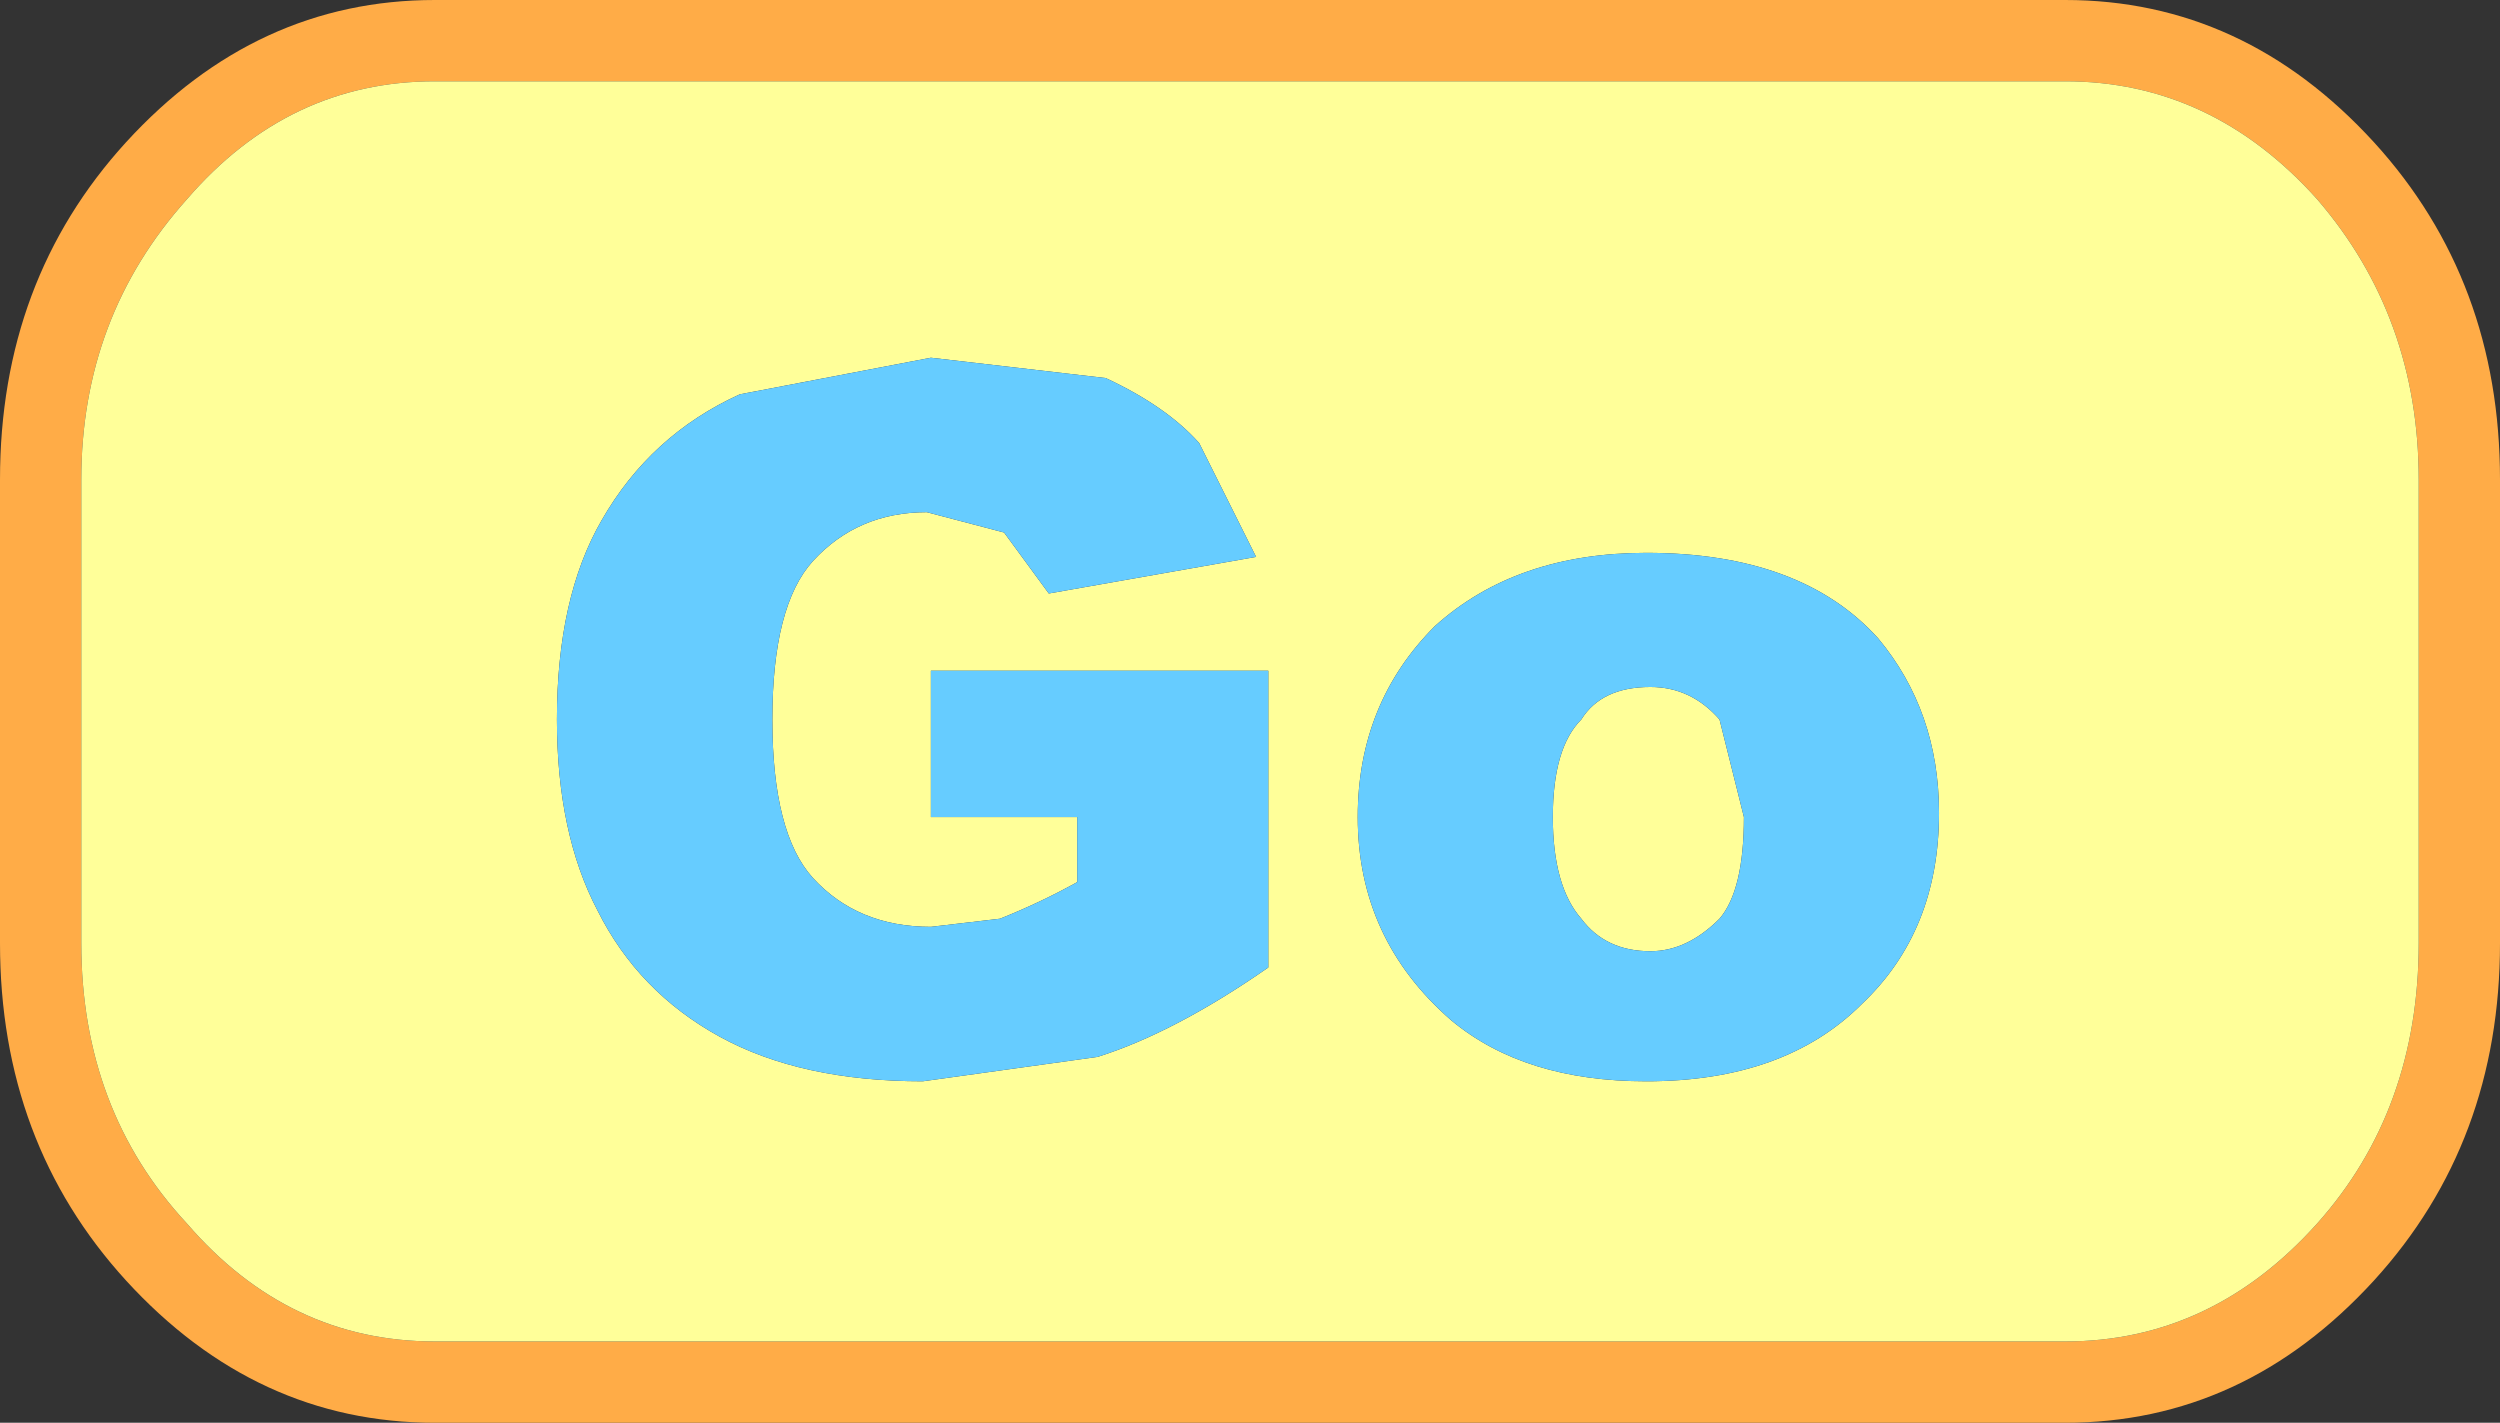 <?xml version="1.0" encoding="UTF-8" standalone="no"?>
<svg xmlns:xlink="http://www.w3.org/1999/xlink" height="17.5px" width="30.75px" xmlns="http://www.w3.org/2000/svg">
  <rect width="100%" height="100%" fill="#333333" stroke="none"/>
  <g transform="matrix(1.0, 0.0, 0.0, 1.0, 14.9, 20.75)">
    <path d="M13.6 -18.3 Q12.3 -19.75 10.5 -19.75 L-9.55 -19.75 Q-11.35 -19.75 -12.6 -18.3 -13.9 -16.85 -13.9 -14.85 L-13.9 -9.15 Q-13.9 -7.1 -12.6 -5.7 -11.35 -4.25 -9.55 -4.25 L10.5 -4.25 Q12.3 -4.25 13.6 -5.7 14.85 -7.1 14.85 -9.15 L14.85 -14.85 Q14.85 -16.85 13.6 -18.3 M14.3 -19.0 Q15.85 -17.3 15.85 -14.85 L15.85 -9.15 Q15.85 -6.7 14.3 -5.0 12.7 -3.25 10.5 -3.25 L-9.55 -3.25 Q-11.75 -3.25 -13.35 -5.0 -14.9 -6.7 -14.9 -9.15 L-14.9 -14.85 Q-14.9 -17.3 -13.35 -19.0 -11.75 -20.75 -9.55 -20.75 L10.5 -20.75 Q12.7 -20.75 14.3 -19.0" fill="#ffac47" fill-rule="evenodd" stroke="none"/>
    <path d="M13.6 -18.3 Q14.85 -16.85 14.85 -14.85 L14.85 -9.15 Q14.85 -7.1 13.6 -5.7 12.3 -4.25 10.5 -4.25 L-9.55 -4.25 Q-11.35 -4.25 -12.6 -5.7 -13.9 -7.1 -13.9 -9.15 L-13.9 -14.85 Q-13.9 -16.85 -12.6 -18.3 -11.35 -19.75 -9.55 -19.75 L10.5 -19.75 Q12.3 -19.75 13.6 -18.3 M0.7 -8.85 L0.7 -12.5 -3.45 -12.5 -3.45 -10.7 -1.65 -10.7 -1.65 -9.9 Q-2.1 -9.65 -2.6 -9.45 L-3.45 -9.35 Q-4.35 -9.35 -4.9 -9.95 -5.4 -10.5 -5.4 -11.9 -5.4 -13.3 -4.9 -13.85 -4.35 -14.45 -3.5 -14.45 L-2.55 -14.2 -2.0 -13.45 0.55 -13.9 -0.15 -15.3 Q-0.55 -15.75 -1.3 -16.1 L-3.45 -16.35 -5.8 -15.9 Q-6.9 -15.4 -7.5 -14.35 -8.05 -13.4 -8.05 -11.9 -8.05 -10.5 -7.55 -9.55 -7.05 -8.55 -6.05 -8.0 -5.05 -7.45 -3.55 -7.45 L-1.4 -7.75 Q-0.45 -8.05 0.7 -8.85 M6.25 -9.45 Q5.85 -9.05 5.4 -9.05 4.85 -9.05 4.55 -9.45 4.2 -9.85 4.2 -10.7 4.2 -11.55 4.55 -11.9 4.8 -12.3 5.4 -12.3 5.9 -12.3 6.25 -11.9 L6.55 -10.7 Q6.55 -9.8 6.25 -9.45 M5.35 -13.95 Q3.75 -13.95 2.75 -13.05 1.8 -12.1 1.8 -10.7 1.8 -9.2 2.95 -8.2 3.85 -7.45 5.35 -7.45 7.05 -7.45 8.0 -8.4 8.95 -9.3 8.95 -10.75 8.95 -12.0 8.2 -12.9 7.25 -13.95 5.35 -13.95" fill="#ffff99" fill-rule="evenodd" stroke="none"/>
    <path d="M5.35 -13.95 Q7.25 -13.95 8.2 -12.9 8.95 -12.0 8.95 -10.75 8.95 -9.3 8.0 -8.4 7.05 -7.45 5.35 -7.45 3.85 -7.45 2.95 -8.2 1.8 -9.2 1.8 -10.7 1.8 -12.1 2.75 -13.05 3.75 -13.95 5.35 -13.95 M6.25 -9.45 Q6.55 -9.8 6.55 -10.7 L6.25 -11.9 Q5.9 -12.3 5.4 -12.3 4.8 -12.3 4.55 -11.9 4.2 -11.55 4.2 -10.7 4.2 -9.85 4.55 -9.45 4.85 -9.05 5.4 -9.05 5.85 -9.05 6.25 -9.45 M0.7 -8.85 Q-0.45 -8.05 -1.4 -7.75 L-3.55 -7.45 Q-5.05 -7.45 -6.05 -8.0 -7.05 -8.55 -7.55 -9.55 -8.05 -10.5 -8.05 -11.9 -8.05 -13.4 -7.5 -14.35 -6.9 -15.4 -5.8 -15.9 L-3.45 -16.35 -1.3 -16.1 Q-0.55 -15.75 -0.15 -15.3 L0.55 -13.9 -2.0 -13.45 -2.55 -14.2 -3.5 -14.45 Q-4.35 -14.45 -4.9 -13.85 -5.4 -13.3 -5.4 -11.9 -5.4 -10.5 -4.9 -9.95 -4.35 -9.35 -3.45 -9.35 L-2.6 -9.45 Q-2.1 -9.65 -1.65 -9.9 L-1.65 -10.7 -3.45 -10.7 -3.45 -12.5 0.7 -12.5 0.7 -8.85" fill="#66ccff" fill-rule="evenodd" stroke="none"/>
  </g>
</svg>
